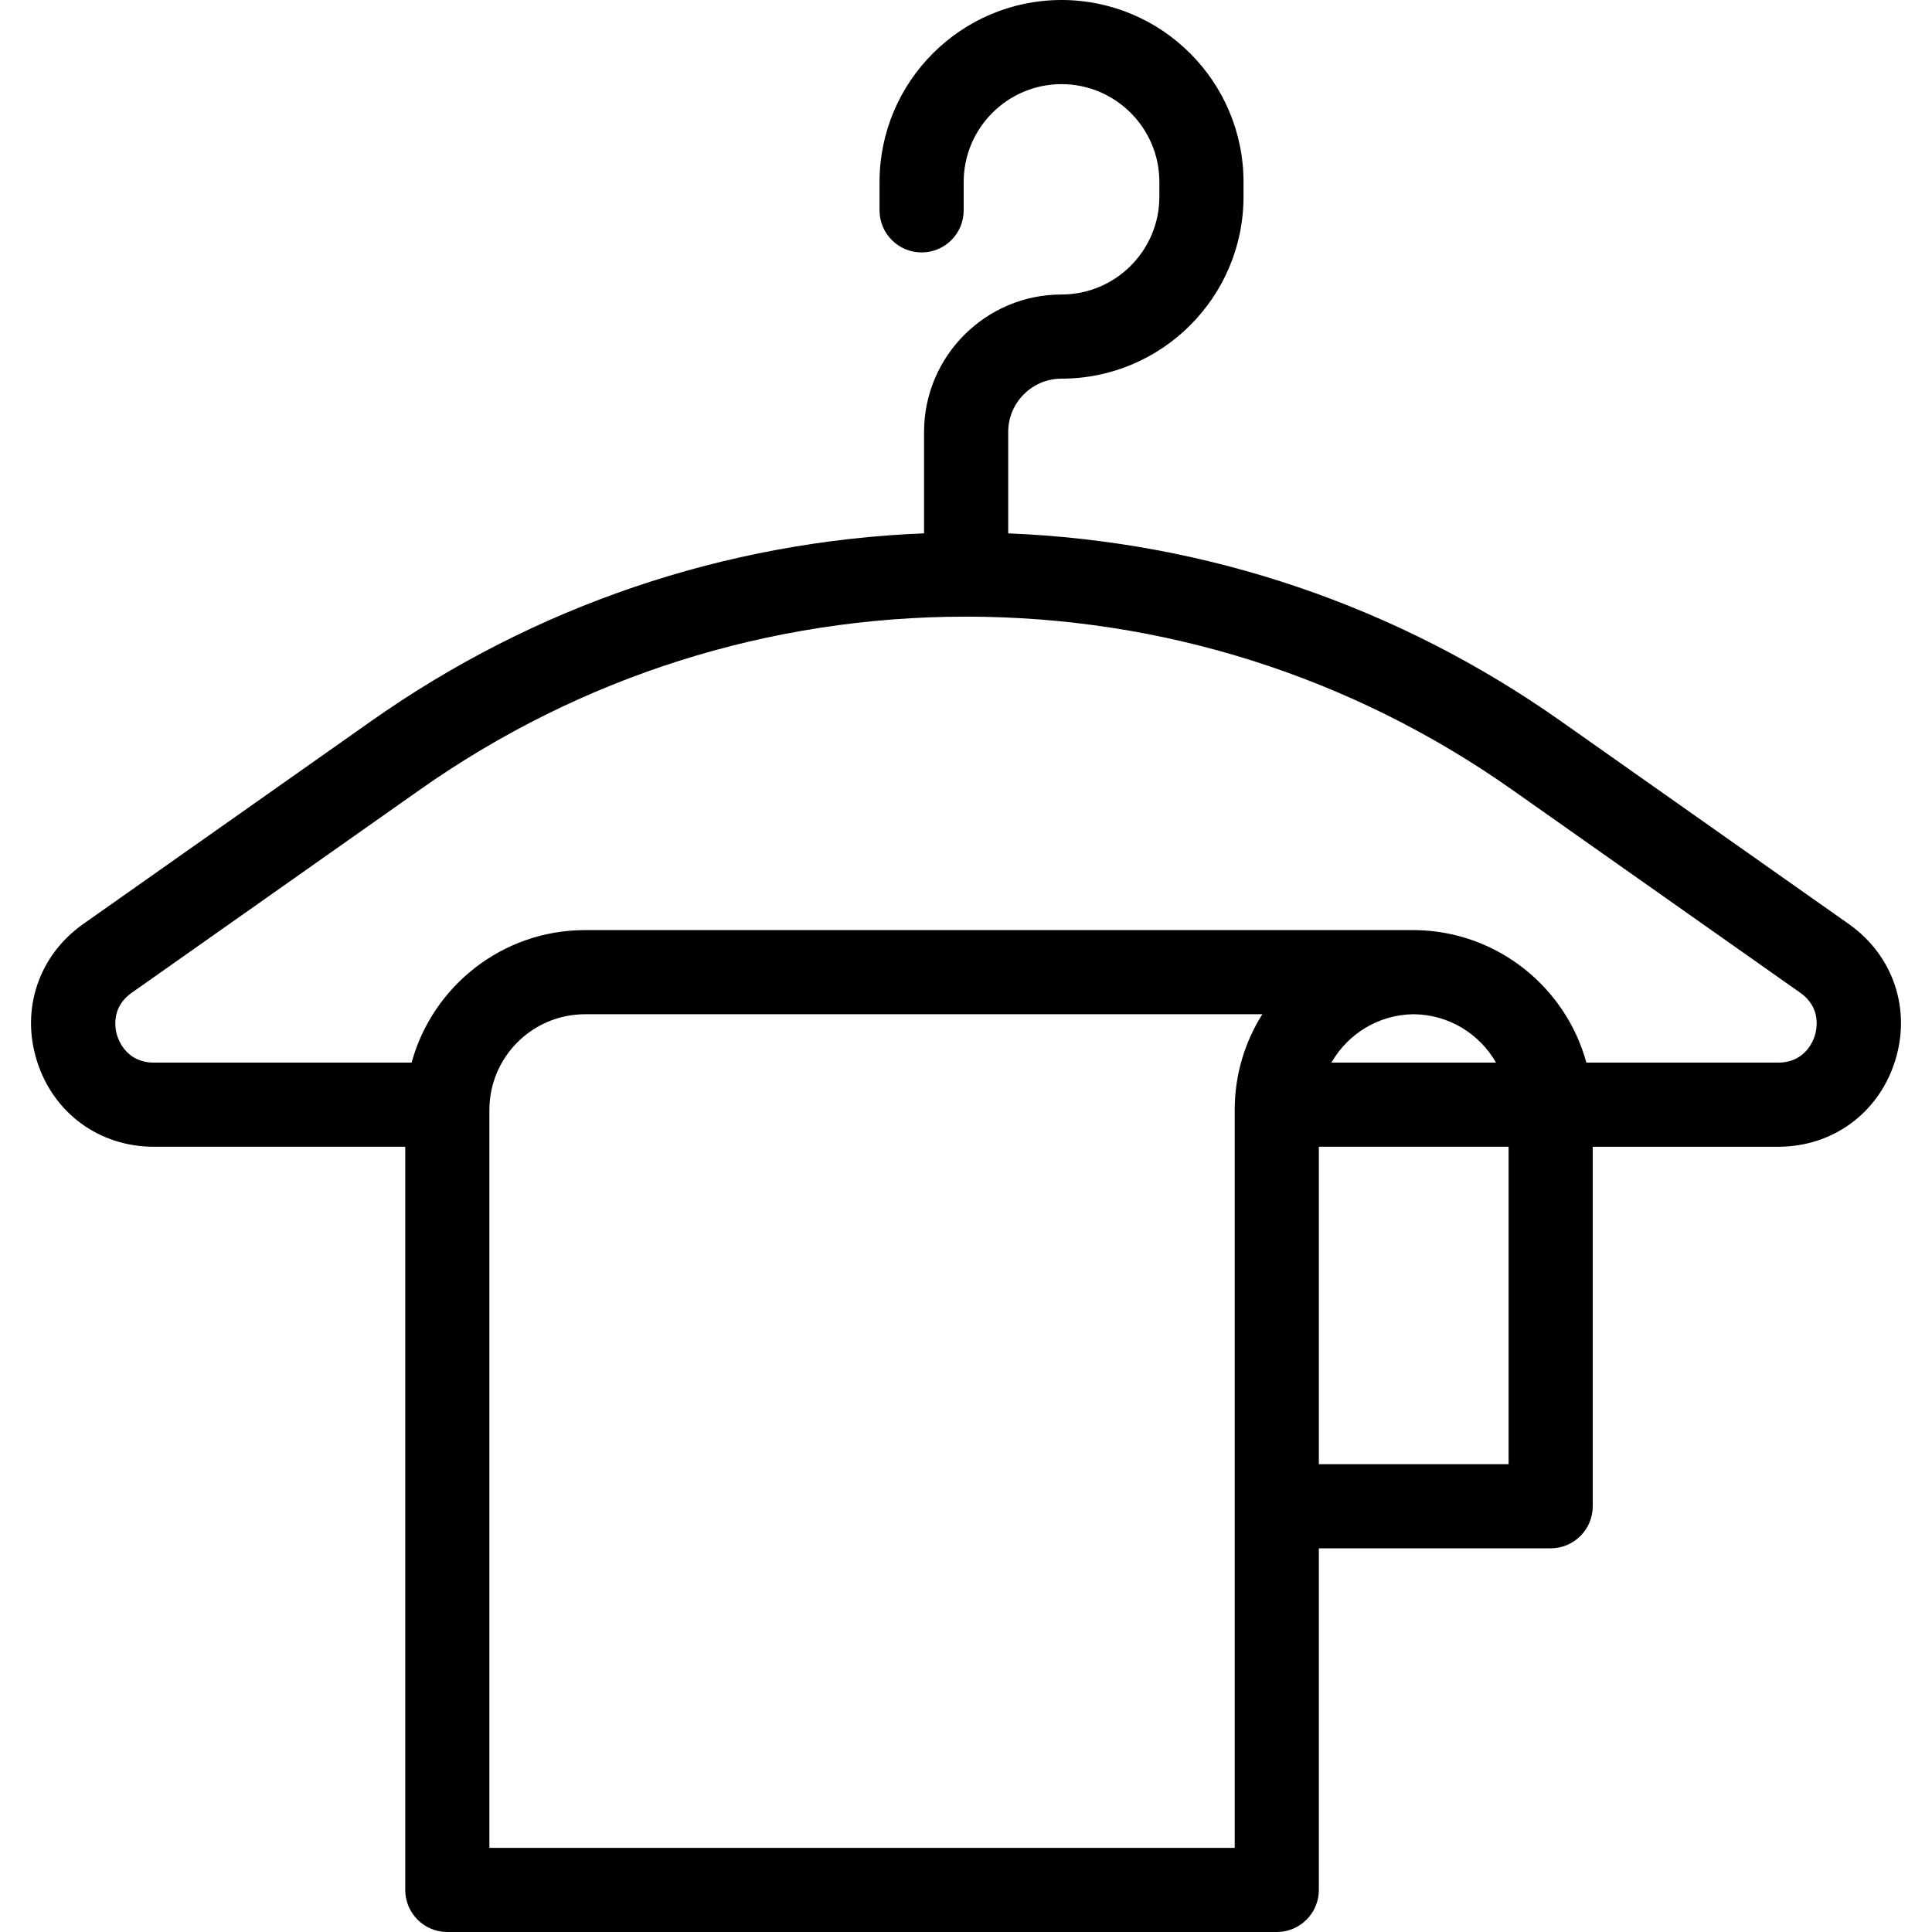 <?xml version="1.0" encoding="windows-1252"?>
<!-- Uploaded to: SVG Repo, www.svgrepo.com, Generator: SVG Repo Mixer Tools -->
<!DOCTYPE svg PUBLIC "-//W3C//DTD SVG 1.1//EN" "http://www.w3.org/Graphics/SVG/1.1/DTD/svg11.dtd">
<svg fill="#000000" height="800px" width="800px" version="1.1" id="Capa_1" xmlns="http://www.w3.org/2000/svg" xmlns:xlink="http://www.w3.org/1999/xlink" viewBox="0 0 459.208 459.208" xml:space="preserve">
<path d="M439.424,219.622l-68.49-48.26c-38.847-27.374-84.049-42.689-131.298-44.589v-24.098c0-6.989,5.686-12.675,12.675-12.675  c23.852,0,43.256-19.404,43.256-43.255v-3.489C295.566,19.404,276.162,0,252.31,0s-43.256,19.404-43.256,43.256V50  c0,5.523,4.477,10,10,10s10-4.477,10-10v-6.744C229.054,30.433,239.487,20,252.31,20s23.256,10.433,23.256,23.256v3.489  C275.566,59.568,265.134,70,252.31,70c-18.017,0-32.675,14.658-32.675,32.675v24.094c-47.271,1.89-92.496,17.207-131.361,44.593  l-68.493,48.262c-10.587,7.465-14.898,20.269-10.983,32.618c3.916,12.347,14.814,20.325,27.766,20.325h59.757v176.642  c0,5.523,4.477,10,10,10h197.15c5.522,0,10-4.477,10-10v-81.194h55.097c5.522,0,10-4.477,10-10v-85.447h44.076  c12.951,0,23.85-7.978,27.765-20.324C454.325,239.893,450.014,227.089,439.424,219.622z M293.472,263.81v175.398h-177.15V263.81  c0-12.539,10.201-22.74,22.739-22.74h160.976C295.879,247.661,293.472,255.458,293.472,263.81z M358.568,348.014h-45.097v-75.447  h45.097V348.014z M316.458,252.566c3.89-6.808,11.191-11.426,19.562-11.495c8.371,0.069,15.672,4.688,19.563,11.495H316.458z   M431.345,246.197c-0.474,1.494-2.502,6.37-8.7,6.37h-45.588c-4.887-17.899-21.134-31.159-40.485-31.49  c-0.12-0.004-0.24-0.006-0.36-0.006c-0.127,0-0.256,0-0.383,0H139.06c-19.675,0-36.278,13.368-41.228,31.496H36.564  c-6.199,0-8.227-4.876-8.701-6.37c-0.474-1.495-1.627-6.652,3.441-10.226l68.49-48.26c38.2-26.917,83.087-41.144,129.81-41.144  c46.723,0,91.611,14.228,129.81,41.144l68.487,48.259C432.972,239.544,431.819,244.701,431.345,246.197z"/>
</svg>